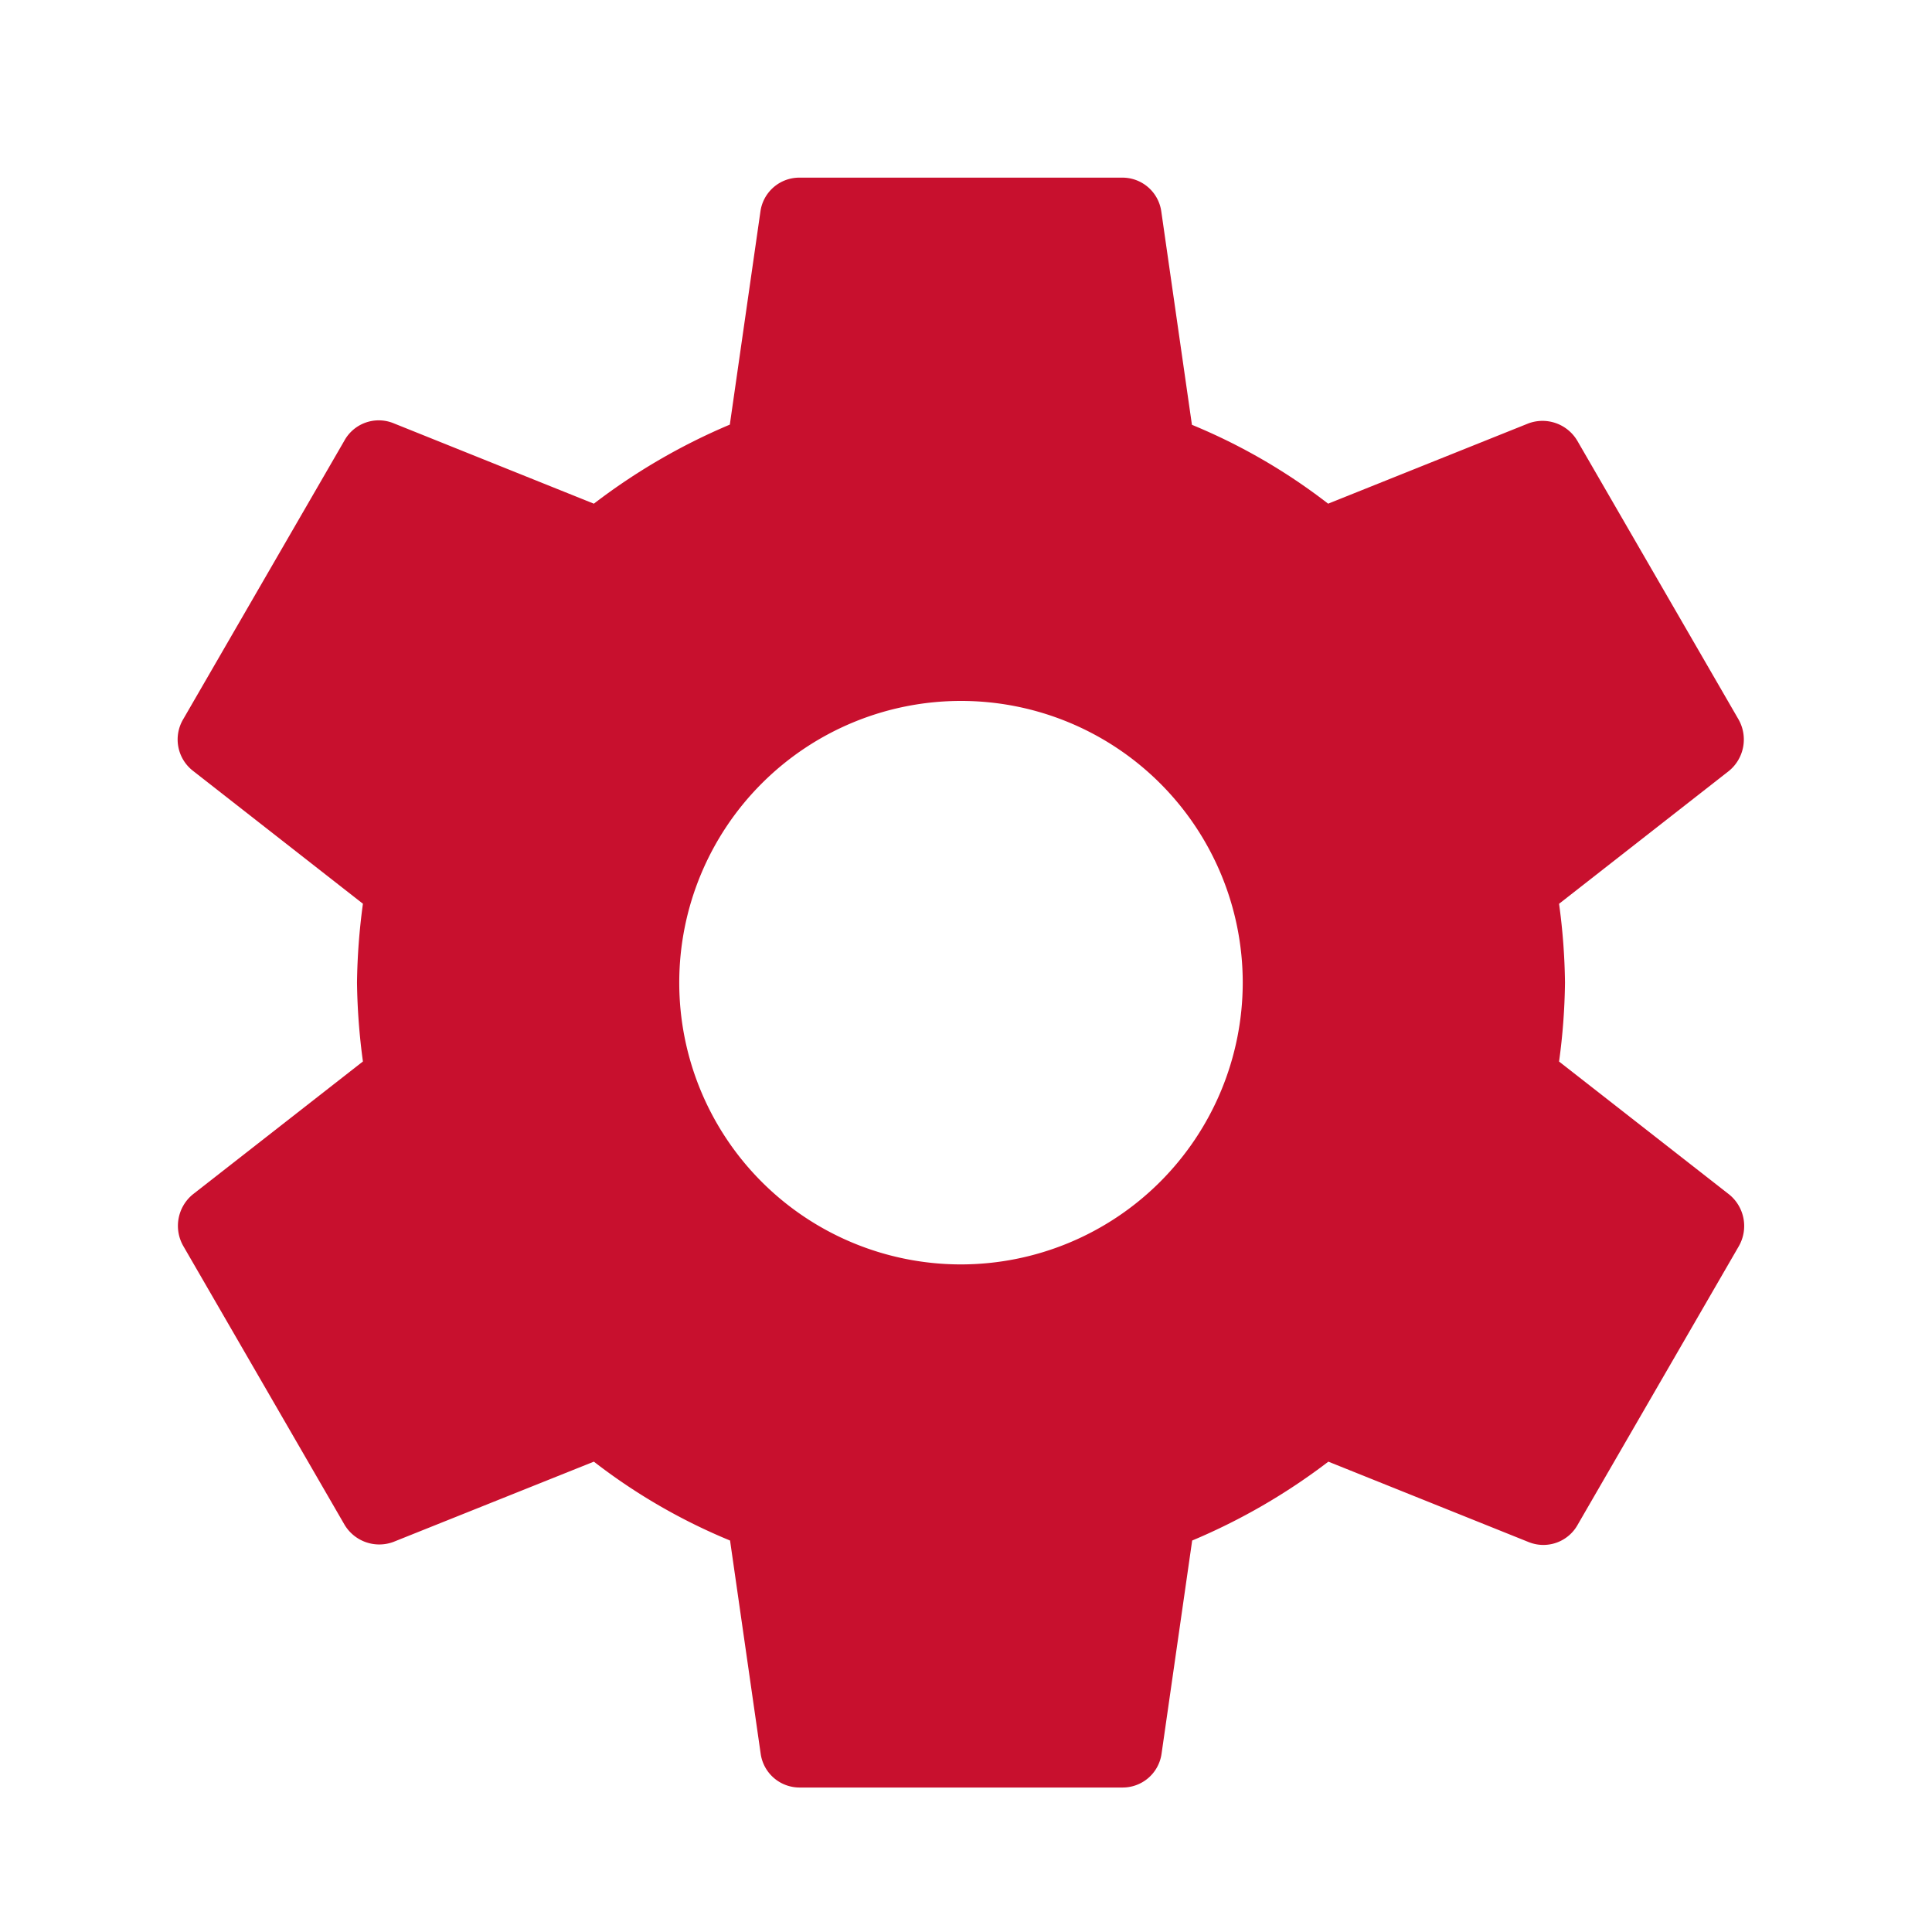 <svg xmlns="http://www.w3.org/2000/svg" width="32.627" height="32.627" viewBox="0 0 32.627 32.627">
  <g id="settings" transform="translate(0.372 -17)">
    <path id="Path_8552" data-name="Path 8552" d="M0,0H32.627V32.627H0Z" transform="translate(-0.372 17)" fill="none"/>
    <path id="Path_8553" data-name="Path 8553" d="M25.6,16.927a10.594,10.594,0,0,0,.1-1.332,10.594,10.594,0,0,0-.1-1.332l2.868-2.243a.686.686,0,0,0,.163-.87l-2.719-4.7a.683.683,0,0,0-.829-.3L21.7,7.506a9.933,9.933,0,0,0-2.3-1.332l-.517-3.6A.663.663,0,0,0,18.216,2H12.779a.663.663,0,0,0-.666.571l-.517,3.6A10.445,10.445,0,0,0,9.3,7.506L5.913,6.146a.663.663,0,0,0-.829.3l-2.719,4.7a.67.67,0,0,0,.163.87L5.4,14.262a10.781,10.781,0,0,0-.1,1.332,10.781,10.781,0,0,0,.1,1.332L2.528,19.17a.686.686,0,0,0-.163.87l2.719,4.7a.683.683,0,0,0,.829.3L9.3,23.684a9.932,9.932,0,0,0,2.3,1.332l.517,3.6a.663.663,0,0,0,.666.571h5.438a.663.663,0,0,0,.666-.571l.517-3.6a10.445,10.445,0,0,0,2.3-1.332l3.385,1.359a.663.663,0,0,0,.829-.3l2.719-4.7a.686.686,0,0,0-.163-.87ZM15.5,20.353a4.758,4.758,0,1,1,4.758-4.758A4.763,4.763,0,0,1,15.5,20.353Z" transform="translate(0.357 18)" fill="#c8102e"/>
  </g>
</svg>
